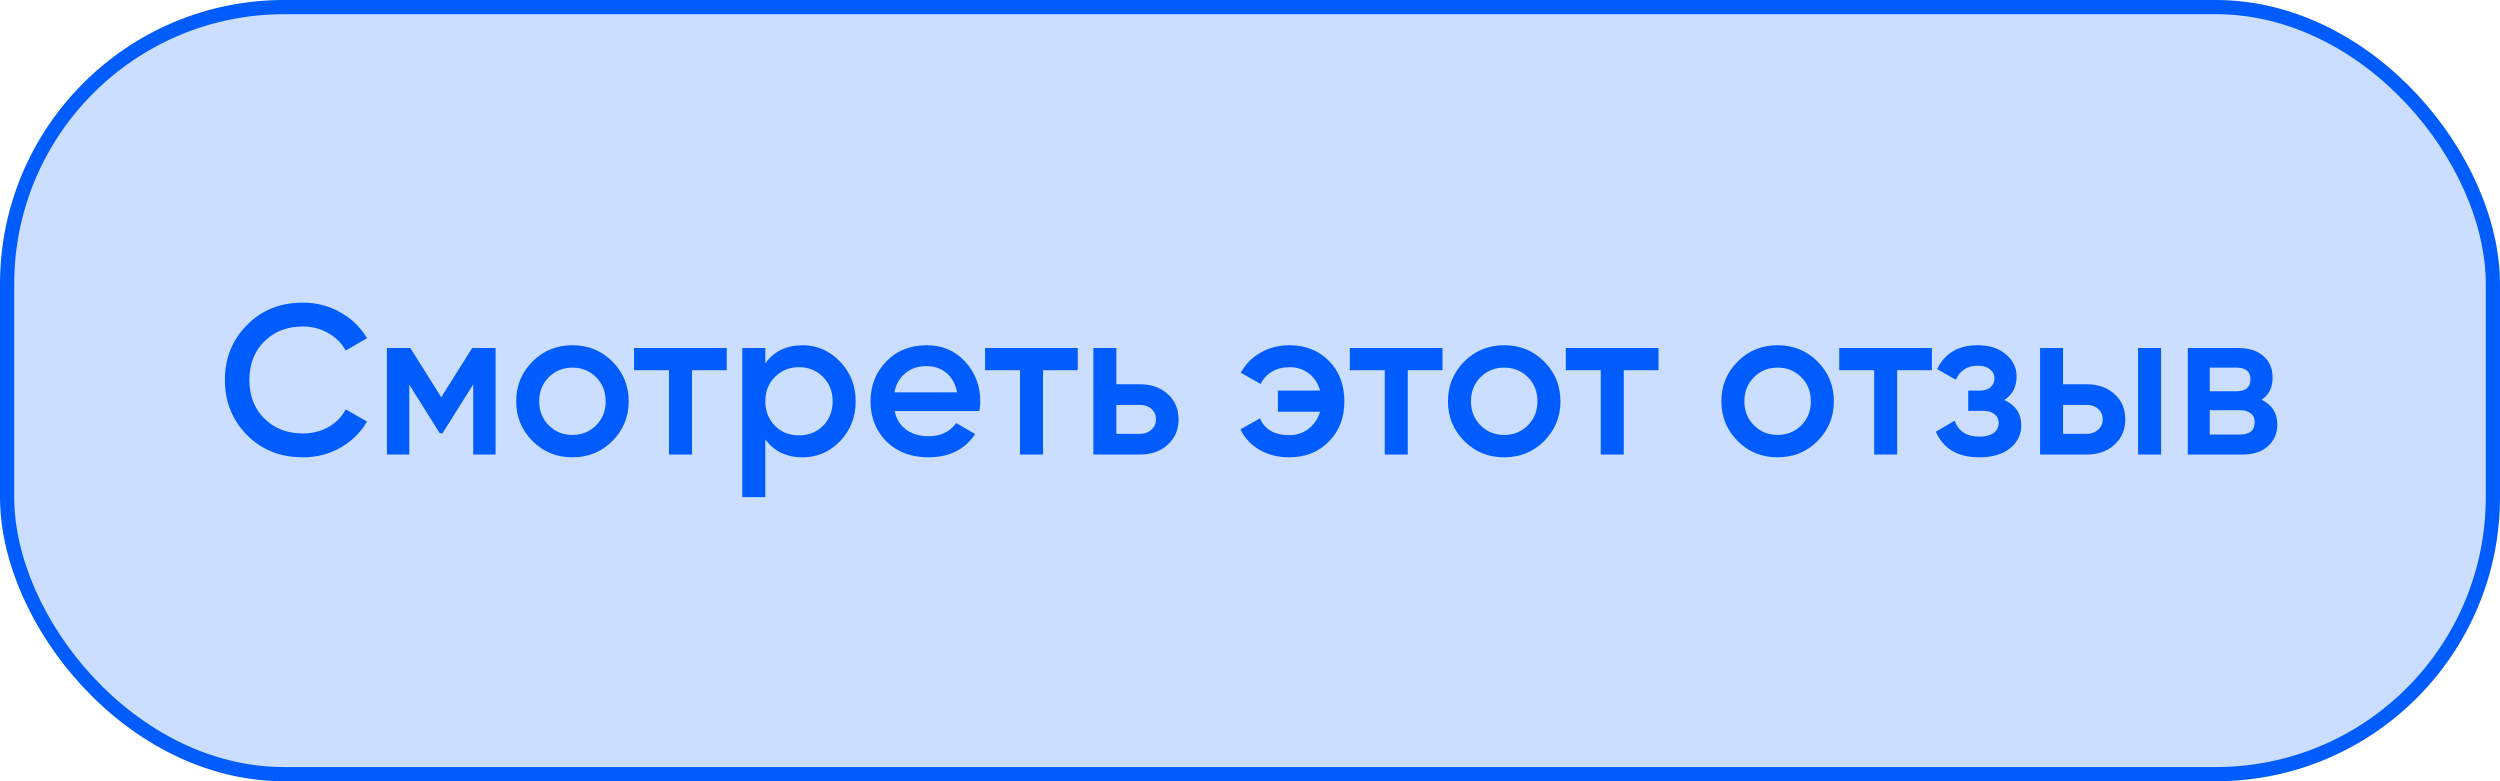 <?xml version="1.0" encoding="UTF-8"?> <svg xmlns="http://www.w3.org/2000/svg" width="176" height="55" viewBox="0 0 176 55" fill="none"><rect x="0.5" y="0.5" width="175" height="54" rx="19.5" fill="#015CFE" fill-opacity="0.2" stroke="#015CFE"></rect><path d="M21.322 32.195C19.742 32.195 18.432 31.675 17.392 30.635C16.352 29.575 15.832 28.28 15.832 26.75C15.832 25.21 16.352 23.92 17.392 22.88C18.422 21.83 19.732 21.305 21.322 21.305C22.272 21.305 23.147 21.53 23.947 21.98C24.757 22.43 25.387 23.04 25.837 23.81L24.337 24.68C24.057 24.16 23.647 23.75 23.107 23.45C22.577 23.14 21.982 22.985 21.322 22.985C20.212 22.985 19.302 23.34 18.592 24.05C17.902 24.75 17.557 25.65 17.557 26.75C17.557 27.85 17.902 28.75 18.592 29.45C19.302 30.16 20.212 30.515 21.322 30.515C21.982 30.515 22.582 30.365 23.122 30.065C23.662 29.755 24.067 29.34 24.337 28.82L25.837 29.675C25.407 30.435 24.782 31.05 23.962 31.52C23.172 31.97 22.292 32.195 21.322 32.195ZM33.239 24.5H34.889V32H33.313V27.065L31.154 30.5H30.959L28.814 27.08V32H27.238V24.5H28.889L31.064 27.965L33.239 24.5ZM43.105 31.055C42.345 31.815 41.41 32.195 40.3 32.195C39.19 32.195 38.255 31.815 37.495 31.055C36.725 30.285 36.34 29.35 36.34 28.25C36.34 27.15 36.725 26.215 37.495 25.445C38.255 24.685 39.19 24.305 40.3 24.305C41.41 24.305 42.345 24.685 43.105 25.445C43.875 26.215 44.26 27.15 44.26 28.25C44.26 29.35 43.875 30.285 43.105 31.055ZM37.96 28.25C37.96 28.93 38.185 29.495 38.635 29.945C39.085 30.395 39.64 30.62 40.3 30.62C40.96 30.62 41.515 30.395 41.965 29.945C42.415 29.495 42.64 28.93 42.64 28.25C42.64 27.57 42.415 27.005 41.965 26.555C41.515 26.105 40.96 25.88 40.3 25.88C39.64 25.88 39.085 26.105 38.635 26.555C38.185 27.005 37.96 27.57 37.96 28.25ZM44.637 24.5H51.162V26.06H48.717V32H47.097V26.06H44.637V24.5ZM56.503 24.305C57.523 24.305 58.403 24.69 59.143 25.46C59.873 26.22 60.238 27.15 60.238 28.25C60.238 29.36 59.873 30.295 59.143 31.055C58.413 31.815 57.533 32.195 56.503 32.195C55.373 32.195 54.498 31.775 53.878 30.935V35H52.258V24.5H53.878V25.58C54.488 24.73 55.363 24.305 56.503 24.305ZM54.553 29.975C55.003 30.425 55.568 30.65 56.248 30.65C56.928 30.65 57.493 30.425 57.943 29.975C58.393 29.515 58.618 28.94 58.618 28.25C58.618 27.56 58.393 26.99 57.943 26.54C57.493 26.08 56.928 25.85 56.248 25.85C55.568 25.85 55.003 26.08 54.553 26.54C54.103 26.99 53.878 27.56 53.878 28.25C53.878 28.93 54.103 29.505 54.553 29.975ZM68.951 28.94H62.981C63.101 29.5 63.371 29.935 63.791 30.245C64.221 30.555 64.751 30.71 65.381 30.71C66.231 30.71 66.876 30.4 67.316 29.78L68.651 30.56C67.921 31.65 66.826 32.195 65.366 32.195C64.156 32.195 63.171 31.825 62.411 31.085C61.661 30.335 61.286 29.39 61.286 28.25C61.286 27.14 61.656 26.205 62.396 25.445C63.126 24.685 64.076 24.305 65.246 24.305C66.336 24.305 67.236 24.69 67.946 25.46C68.656 26.23 69.011 27.165 69.011 28.265C69.011 28.465 68.991 28.69 68.951 28.94ZM62.966 27.62H67.376C67.266 27.03 67.016 26.575 66.626 26.255C66.246 25.935 65.781 25.775 65.231 25.775C64.631 25.775 64.131 25.94 63.731 26.27C63.331 26.6 63.076 27.05 62.966 27.62ZM69.349 24.5H75.874V26.06H73.429V32H71.809V26.06H69.349V24.5ZM78.59 27.05H80.24C81.05 27.05 81.705 27.28 82.205 27.74C82.715 28.19 82.97 28.785 82.97 29.525C82.97 30.255 82.715 30.85 82.205 31.31C81.705 31.77 81.05 32 80.24 32H76.97V24.5H78.59V27.05ZM78.59 30.545H80.255C80.575 30.545 80.84 30.45 81.05 30.26C81.27 30.07 81.38 29.825 81.38 29.525C81.38 29.225 81.275 28.98 81.065 28.79C80.855 28.6 80.585 28.505 80.255 28.505H78.59V30.545ZM90.774 24.305C91.914 24.305 92.844 24.675 93.564 25.415C94.284 26.145 94.644 27.09 94.644 28.25C94.644 29.41 94.279 30.355 93.549 31.085C92.829 31.825 91.899 32.195 90.759 32.195C89.979 32.195 89.284 32.02 88.674 31.67C88.074 31.32 87.624 30.84 87.324 30.23L88.704 29.45C89.034 30.24 89.724 30.635 90.774 30.635C91.294 30.635 91.744 30.485 92.124 30.185C92.514 29.885 92.784 29.485 92.934 28.985H89.964V27.5H92.934C92.794 26.99 92.534 26.59 92.154 26.3C91.774 26 91.319 25.85 90.789 25.85C90.319 25.85 89.904 25.955 89.544 26.165C89.194 26.375 88.929 26.665 88.749 27.035L87.354 26.24C87.674 25.64 88.134 25.17 88.734 24.83C89.344 24.48 90.024 24.305 90.774 24.305ZM95.027 24.5H101.552V26.06H99.107V32H97.487V26.06H95.027V24.5ZM108.701 31.055C107.941 31.815 107.006 32.195 105.896 32.195C104.786 32.195 103.851 31.815 103.091 31.055C102.321 30.285 101.936 29.35 101.936 28.25C101.936 27.15 102.321 26.215 103.091 25.445C103.851 24.685 104.786 24.305 105.896 24.305C107.006 24.305 107.941 24.685 108.701 25.445C109.471 26.215 109.856 27.15 109.856 28.25C109.856 29.35 109.471 30.285 108.701 31.055ZM103.556 28.25C103.556 28.93 103.781 29.495 104.231 29.945C104.681 30.395 105.236 30.62 105.896 30.62C106.556 30.62 107.111 30.395 107.561 29.945C108.011 29.495 108.236 28.93 108.236 28.25C108.236 27.57 108.011 27.005 107.561 26.555C107.111 26.105 106.556 25.88 105.896 25.88C105.236 25.88 104.681 26.105 104.231 26.555C103.781 27.005 103.556 27.57 103.556 28.25ZM110.233 24.5H116.758V26.06H114.313V32H112.693V26.06H110.233V24.5ZM127.949 31.055C127.189 31.815 126.254 32.195 125.144 32.195C124.034 32.195 123.099 31.815 122.339 31.055C121.569 30.285 121.184 29.35 121.184 28.25C121.184 27.15 121.569 26.215 122.339 25.445C123.099 24.685 124.034 24.305 125.144 24.305C126.254 24.305 127.189 24.685 127.949 25.445C128.719 26.215 129.104 27.15 129.104 28.25C129.104 29.35 128.719 30.285 127.949 31.055ZM122.804 28.25C122.804 28.93 123.029 29.495 123.479 29.945C123.929 30.395 124.484 30.62 125.144 30.62C125.804 30.62 126.359 30.395 126.809 29.945C127.259 29.495 127.484 28.93 127.484 28.25C127.484 27.57 127.259 27.005 126.809 26.555C126.359 26.105 125.804 25.88 125.144 25.88C124.484 25.88 123.929 26.105 123.479 26.555C123.029 27.005 122.804 27.57 122.804 28.25ZM129.481 24.5H136.006V26.06H133.561V32H131.941V26.06H129.481V24.5ZM141.097 28.16C141.897 28.52 142.297 29.115 142.297 29.945C142.297 30.595 142.032 31.135 141.502 31.565C140.972 31.985 140.252 32.195 139.342 32.195C137.832 32.195 136.812 31.595 136.282 30.395L137.602 29.615C137.872 30.365 138.457 30.74 139.357 30.74C139.777 30.74 140.107 30.655 140.347 30.485C140.587 30.305 140.707 30.07 140.707 29.78C140.707 29.52 140.612 29.315 140.422 29.165C140.232 29.005 139.967 28.925 139.627 28.925H138.562V27.5H139.357C139.687 27.5 139.942 27.425 140.122 27.275C140.312 27.115 140.407 26.9 140.407 26.63C140.407 26.37 140.302 26.16 140.092 26C139.882 25.83 139.602 25.745 139.252 25.745C138.502 25.745 137.982 26.075 137.692 26.735L136.372 25.985C136.922 24.865 137.872 24.305 139.222 24.305C140.062 24.305 140.727 24.52 141.217 24.95C141.717 25.37 141.967 25.885 141.967 26.495C141.967 27.245 141.677 27.8 141.097 28.16ZM145.24 27.05H146.89C147.7 27.05 148.355 27.28 148.855 27.74C149.365 28.19 149.62 28.785 149.62 29.525C149.62 30.255 149.365 30.85 148.855 31.31C148.355 31.77 147.7 32 146.89 32H143.62V24.5H145.24V27.05ZM150.52 32V24.5H152.14V32H150.52ZM145.24 30.545H146.905C147.225 30.545 147.49 30.45 147.7 30.26C147.92 30.07 148.03 29.825 148.03 29.525C148.03 29.225 147.925 28.98 147.715 28.79C147.505 28.6 147.235 28.505 146.905 28.505H145.24V30.545ZM159.211 28.145C159.951 28.495 160.321 29.07 160.321 29.87C160.321 30.51 160.101 31.025 159.661 31.415C159.231 31.805 158.631 32 157.861 32H154.021V24.5H157.561C158.321 24.5 158.916 24.69 159.346 25.07C159.776 25.45 159.991 25.95 159.991 26.57C159.991 27.28 159.731 27.805 159.211 28.145ZM157.441 25.88H155.566V27.545H157.441C158.101 27.545 158.431 27.265 158.431 26.705C158.431 26.155 158.101 25.88 157.441 25.88ZM155.566 30.59H157.711C158.391 30.59 158.731 30.295 158.731 29.705C158.731 29.445 158.641 29.245 158.461 29.105C158.281 28.955 158.031 28.88 157.711 28.88H155.566V30.59Z" fill="#015CFE"></path></svg> 